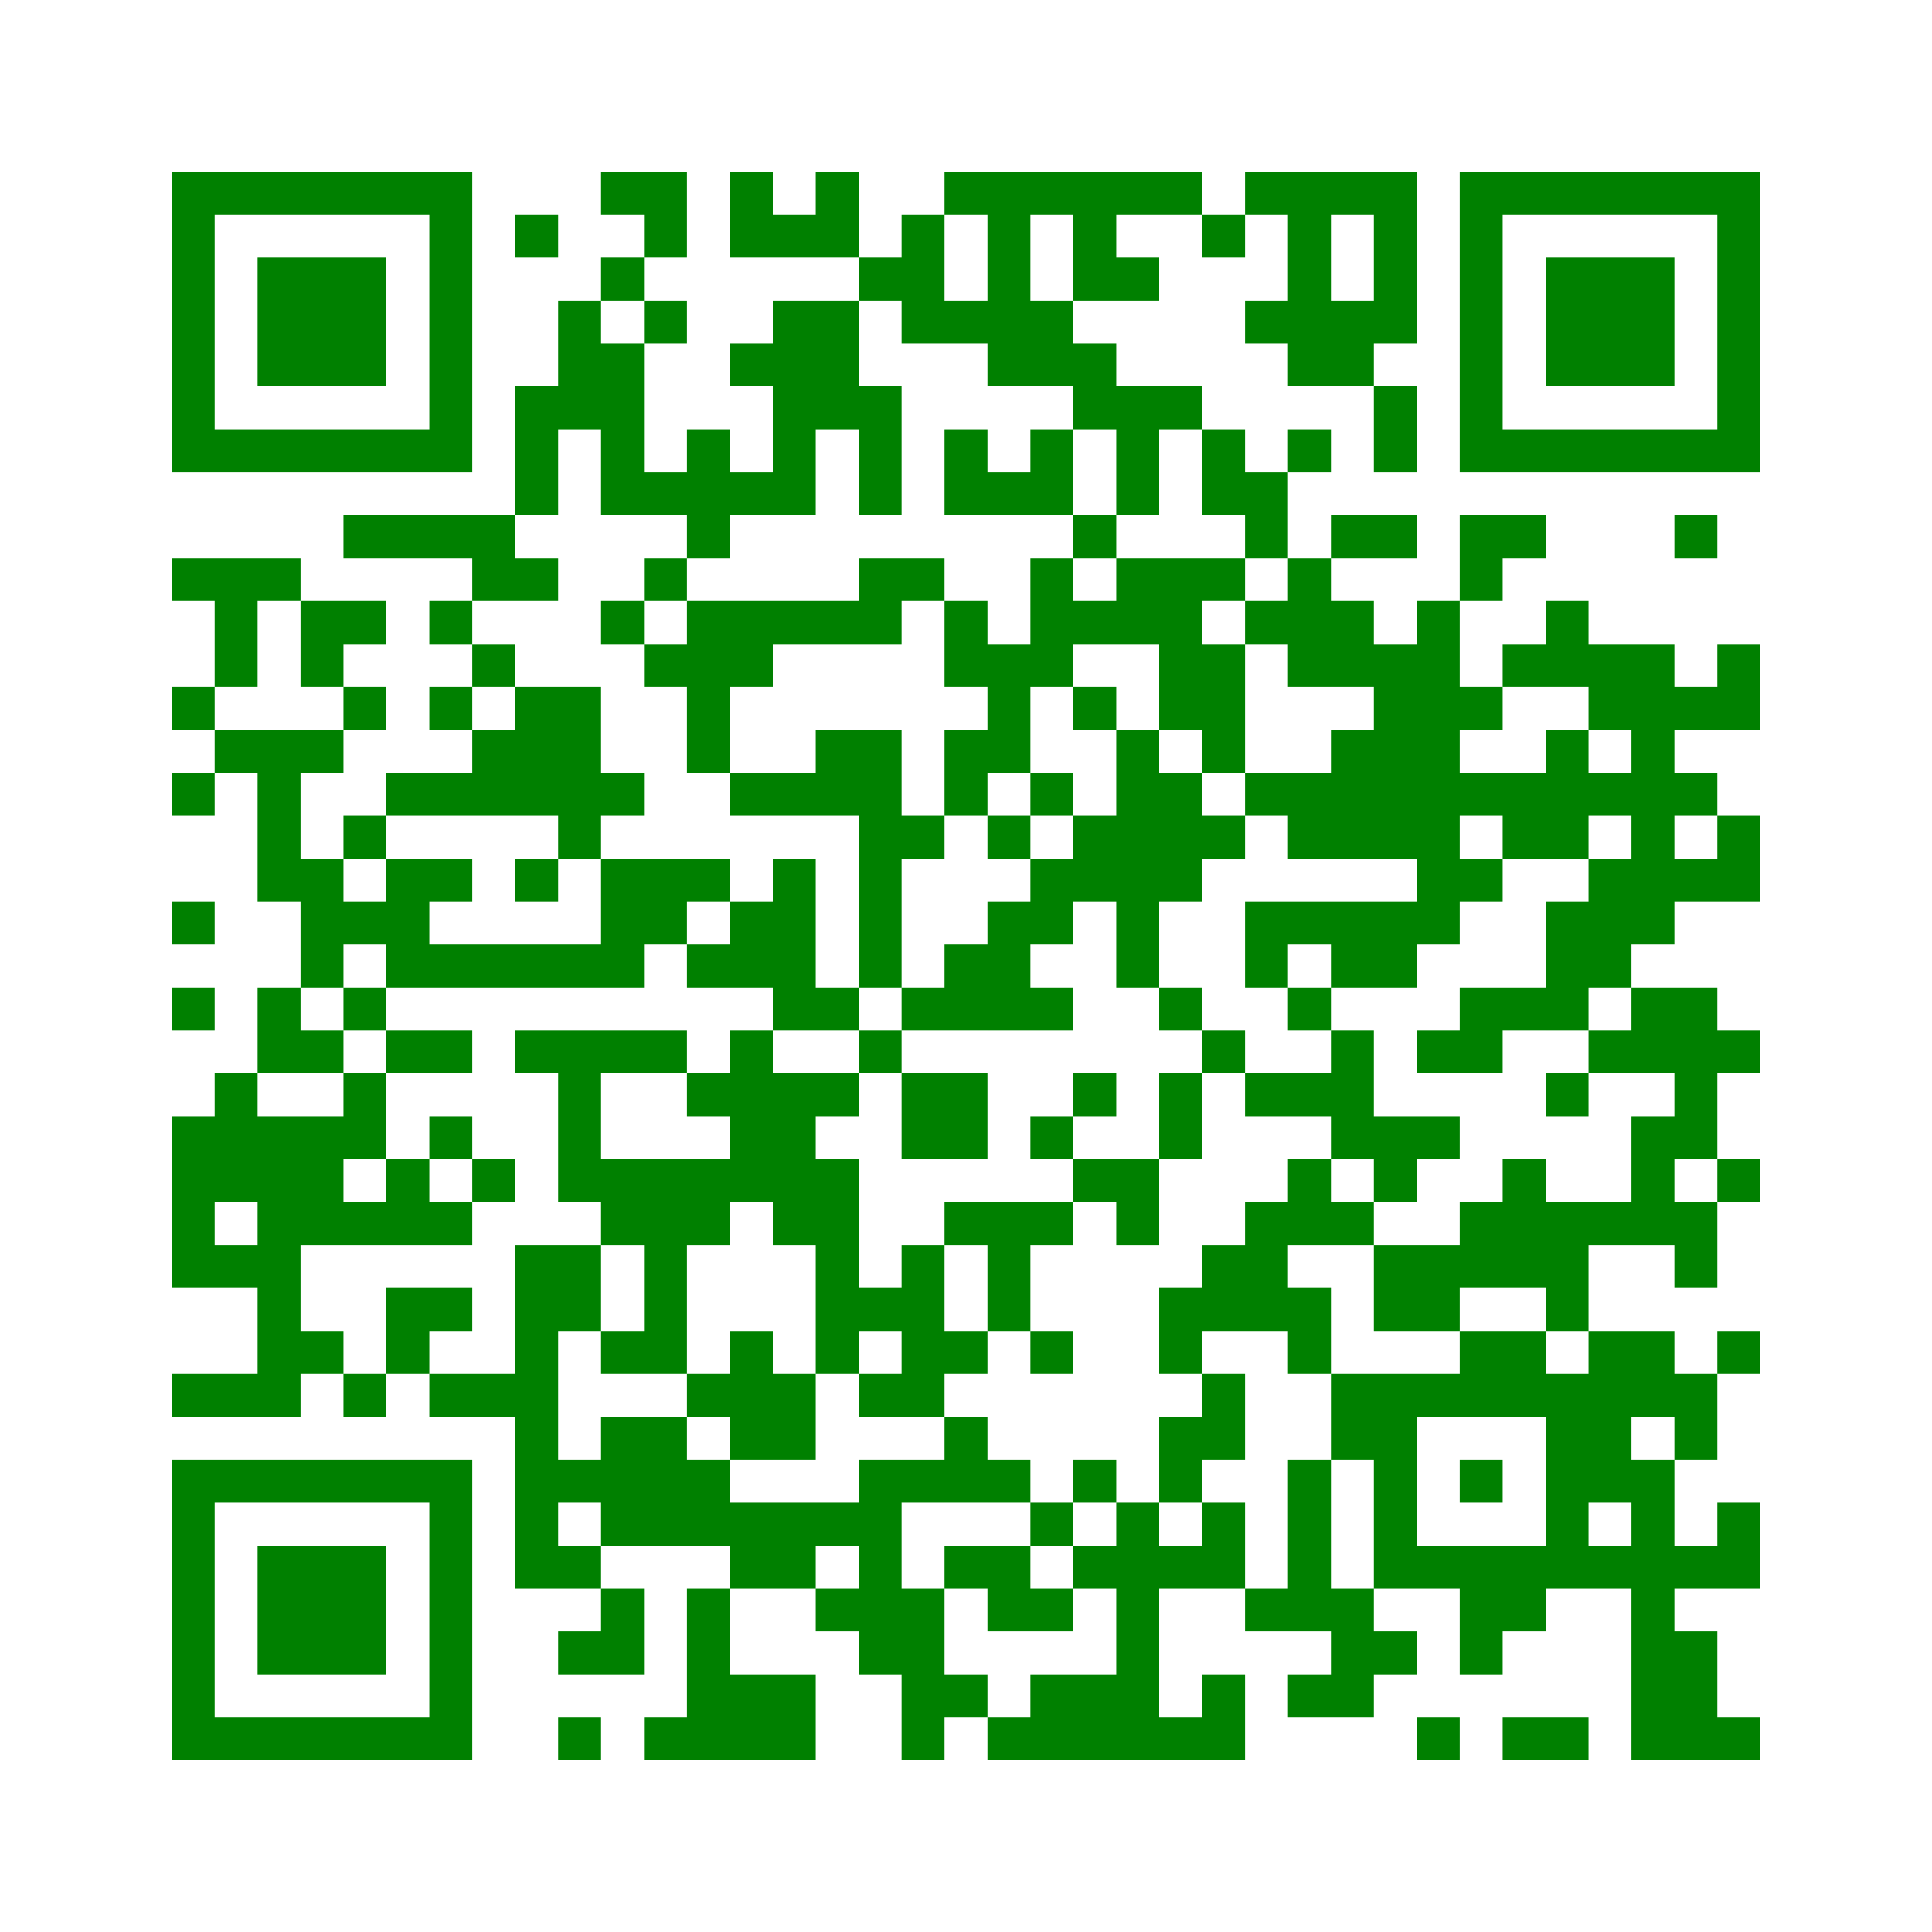 ﻿<?xml version="1.0" encoding="UTF-8"?>
<!DOCTYPE svg PUBLIC "-//W3C//DTD SVG 1.1//EN" "http://www.w3.org/Graphics/SVG/1.1/DTD/svg11.dtd">
<svg xmlns="http://www.w3.org/2000/svg" version="1.1" viewBox="0 0 45 45" stroke="none">
	<rect width="100%" height="100%" fill="white"/>
	<path d="M4,4h7v1h-7z M14,4h2v1h-2z M17,4h1v2h-1z M19,4h1v2h-1z M22,4h6v1h-6z M29,4h4v1h-4z M34,4h7v1h-7z M4,5h1v6h-1z M10,5h1v6h-1z M12,5h1v1h-1z M15,5h1v1h-1z M18,5h1v1h-1z M21,5h1v3h-1z M23,5h1v4h-1z M25,5h1v2h-1z M28,5h1v1h-1z M30,5h1v4h-1z M32,5h1v3h-1z M34,5h1v6h-1z M40,5h1v6h-1z M6,6h3v3h-3z M14,6h1v1h-1z M20,6h1v1h-1z M26,6h1v1h-1z M36,6h3v3h-3z M13,7h1v3h-1z M15,7h1v1h-1z M18,7h2v3h-2z M22,7h1v1h-1z M24,7h1v2h-1z M29,7h1v1h-1z M31,7h1v2h-1z M14,8h1v4h-1z M17,8h1v1h-1z M25,8h1v2h-1z M12,9h1v3h-1z M20,9h1v3h-1z M26,9h1v3h-1z M27,9h1v1h-1z M32,9h1v2h-1z M5,10h5v1h-5z M16,10h1v3h-1z M18,10h1v2h-1z M22,10h1v2h-1z M24,10h1v2h-1z M28,10h1v2h-1z M30,10h1v1h-1z M35,10h5v1h-5z M15,11h1v1h-1z M17,11h1v1h-1z M23,11h1v1h-1z M29,11h1v2h-1z M8,12h4v1h-4z M25,12h1v1h-1z M31,12h2v1h-2z M34,12h2v1h-2z M39,12h1v1h-1z M4,13h3v1h-3z M11,13h2v1h-2z M15,13h1v1h-1z M20,13h2v1h-2z M24,13h1v3h-1z M26,13h2v2h-2z M28,13h1v1h-1z M30,13h1v3h-1z M34,13h1v1h-1z M5,14h1v2h-1z M7,14h2v1h-2z M10,14h1v1h-1z M14,14h1v1h-1z M16,14h5v1h-5z M22,14h1v2h-1z M25,14h1v1h-1z M29,14h1v1h-1z M31,14h1v2h-1z M33,14h1v8h-1z M36,14h1v2h-1z M7,15h1v1h-1z M11,15h1v1h-1z M15,15h3v1h-3z M23,15h1v3h-1z M27,15h2v2h-2z M32,15h1v5h-1z M35,15h1v1h-1z M37,15h2v2h-2z M40,15h1v2h-1z M4,16h1v1h-1z M8,16h1v1h-1z M10,16h1v1h-1z M12,16h2v3h-2z M16,16h1v2h-1z M25,16h1v1h-1z M34,16h1v1h-1z M39,16h1v1h-1z M5,17h3v1h-3z M11,17h1v2h-1z M19,17h2v2h-2z M22,17h1v2h-1z M26,17h1v6h-1z M28,17h1v1h-1z M31,17h1v3h-1z M36,17h1v3h-1z M38,17h1v5h-1z M4,18h1v1h-1z M6,18h1v3h-1z M9,18h2v1h-2z M14,18h1v1h-1z M17,18h2v1h-2z M24,18h1v1h-1z M27,18h1v3h-1z M29,18h2v1h-2z M34,18h2v1h-2z M37,18h1v1h-1z M39,18h1v1h-1z M8,19h1v1h-1z M13,19h1v1h-1z M20,19h1v4h-1z M21,19h1v1h-1z M23,19h1v1h-1z M25,19h1v2h-1z M28,19h1v1h-1z M30,19h1v1h-1z M35,19h1v1h-1z M40,19h1v2h-1z M7,20h1v3h-1z M9,20h1v3h-1z M10,20h1v1h-1z M12,20h1v1h-1z M14,20h2v2h-2z M16,20h1v1h-1z M18,20h1v4h-1z M24,20h1v2h-1z M34,20h1v1h-1z M37,20h1v3h-1z M39,20h1v1h-1z M4,21h1v1h-1z M8,21h1v1h-1z M17,21h1v2h-1z M23,21h1v3h-1z M29,21h4v1h-4z M36,21h1v3h-1z M10,22h5v1h-5z M16,22h1v1h-1z M22,22h1v2h-1z M29,22h1v1h-1z M31,22h2v1h-2z M4,23h1v1h-1z M6,23h1v2h-1z M8,23h1v1h-1z M19,23h1v1h-1z M21,23h1v1h-1z M24,23h1v1h-1z M27,23h1v1h-1z M30,23h1v1h-1z M34,23h2v1h-2z M38,23h2v2h-2z M7,24h1v1h-1z M9,24h2v1h-2z M12,24h4v1h-4z M17,24h1v4h-1z M20,24h1v1h-1z M28,24h1v1h-1z M31,24h1v3h-1z M33,24h2v1h-2z M37,24h1v1h-1z M40,24h1v1h-1z M5,25h1v3h-1z M8,25h1v2h-1z M13,25h1v3h-1z M16,25h1v1h-1z M18,25h1v4h-1z M19,25h1v1h-1z M21,25h2v2h-2z M25,25h1v1h-1z M27,25h1v2h-1z M29,25h2v1h-2z M36,25h1v1h-1z M39,25h1v2h-1z M4,26h1v4h-1z M6,26h1v7h-1z M7,26h1v3h-1z M10,26h1v1h-1z M24,26h1v1h-1z M32,26h2v1h-2z M38,26h1v3h-1z M9,27h1v2h-1z M11,27h1v1h-1z M14,27h3v2h-3z M19,27h1v5h-1z M25,27h2v1h-2z M30,27h1v2h-1z M32,27h1v1h-1z M35,27h1v3h-1z M40,27h1v1h-1z M8,28h1v1h-1z M10,28h1v1h-1z M22,28h3v1h-3z M26,28h1v1h-1z M29,28h1v3h-1z M31,28h1v1h-1z M34,28h1v2h-1z M36,28h1v3h-1z M37,28h1v1h-1z M39,28h1v2h-1z M5,29h1v1h-1z M12,29h1v8h-1z M13,29h1v2h-1z M15,29h1v3h-1z M21,29h1v4h-1z M23,29h1v2h-1z M28,29h1v2h-1z M32,29h2v2h-2z M9,30h2v1h-2z M20,30h1v1h-1z M27,30h1v2h-1z M30,30h1v2h-1z M7,31h1v1h-1z M9,31h1v1h-1z M14,31h1v1h-1z M17,31h1v3h-1z M22,31h1v1h-1z M24,31h1v1h-1z M34,31h2v2h-2z M37,31h2v2h-2z M40,31h1v1h-1z M4,32h2v1h-2z M8,32h1v1h-1z M10,32h2v1h-2z M16,32h1v1h-1z M18,32h1v2h-1z M20,32h1v1h-1z M28,32h1v2h-1z M31,32h2v2h-2z M33,32h1v1h-1z M36,32h1v5h-1z M39,32h1v2h-1z M14,33h2v3h-2z M22,33h1v2h-1z M27,33h1v2h-1z M37,33h1v2h-1z M4,34h7v1h-7z M13,34h1v1h-1z M16,34h1v2h-1z M20,34h1v5h-1z M21,34h1v1h-1z M23,34h1v1h-1z M25,34h1v1h-1z M30,34h1v4h-1z M32,34h1v3h-1z M34,34h1v1h-1z M38,34h1v7h-1z M4,35h1v6h-1z M10,35h1v6h-1z M17,35h2v2h-2z M19,35h1v1h-1z M24,35h1v1h-1z M26,35h1v6h-1z M28,35h1v2h-1z M40,35h1v2h-1z M6,36h3v3h-3z M13,36h1v1h-1z M22,36h2v1h-2z M25,36h1v1h-1z M27,36h1v1h-1z M33,36h3v1h-3z M37,36h1v1h-1z M39,36h1v1h-1z M14,37h1v2h-1z M16,37h1v4h-1z M19,37h1v1h-1z M21,37h1v4h-1z M23,37h2v1h-2z M29,37h1v1h-1z M31,37h1v3h-1z M34,37h2v1h-2z M13,38h1v1h-1z M32,38h1v1h-1z M34,38h1v1h-1z M39,38h1v3h-1z M17,39h2v2h-2z M22,39h1v1h-1z M24,39h2v2h-2z M28,39h1v2h-1z M30,39h1v1h-1z M5,40h5v1h-5z M13,40h1v1h-1z M15,40h1v1h-1z M23,40h1v1h-1z M27,40h1v1h-1z M33,40h1v1h-1z M35,40h2v1h-2z M40,40h1v1h-1z" fill="green"/>
</svg>
